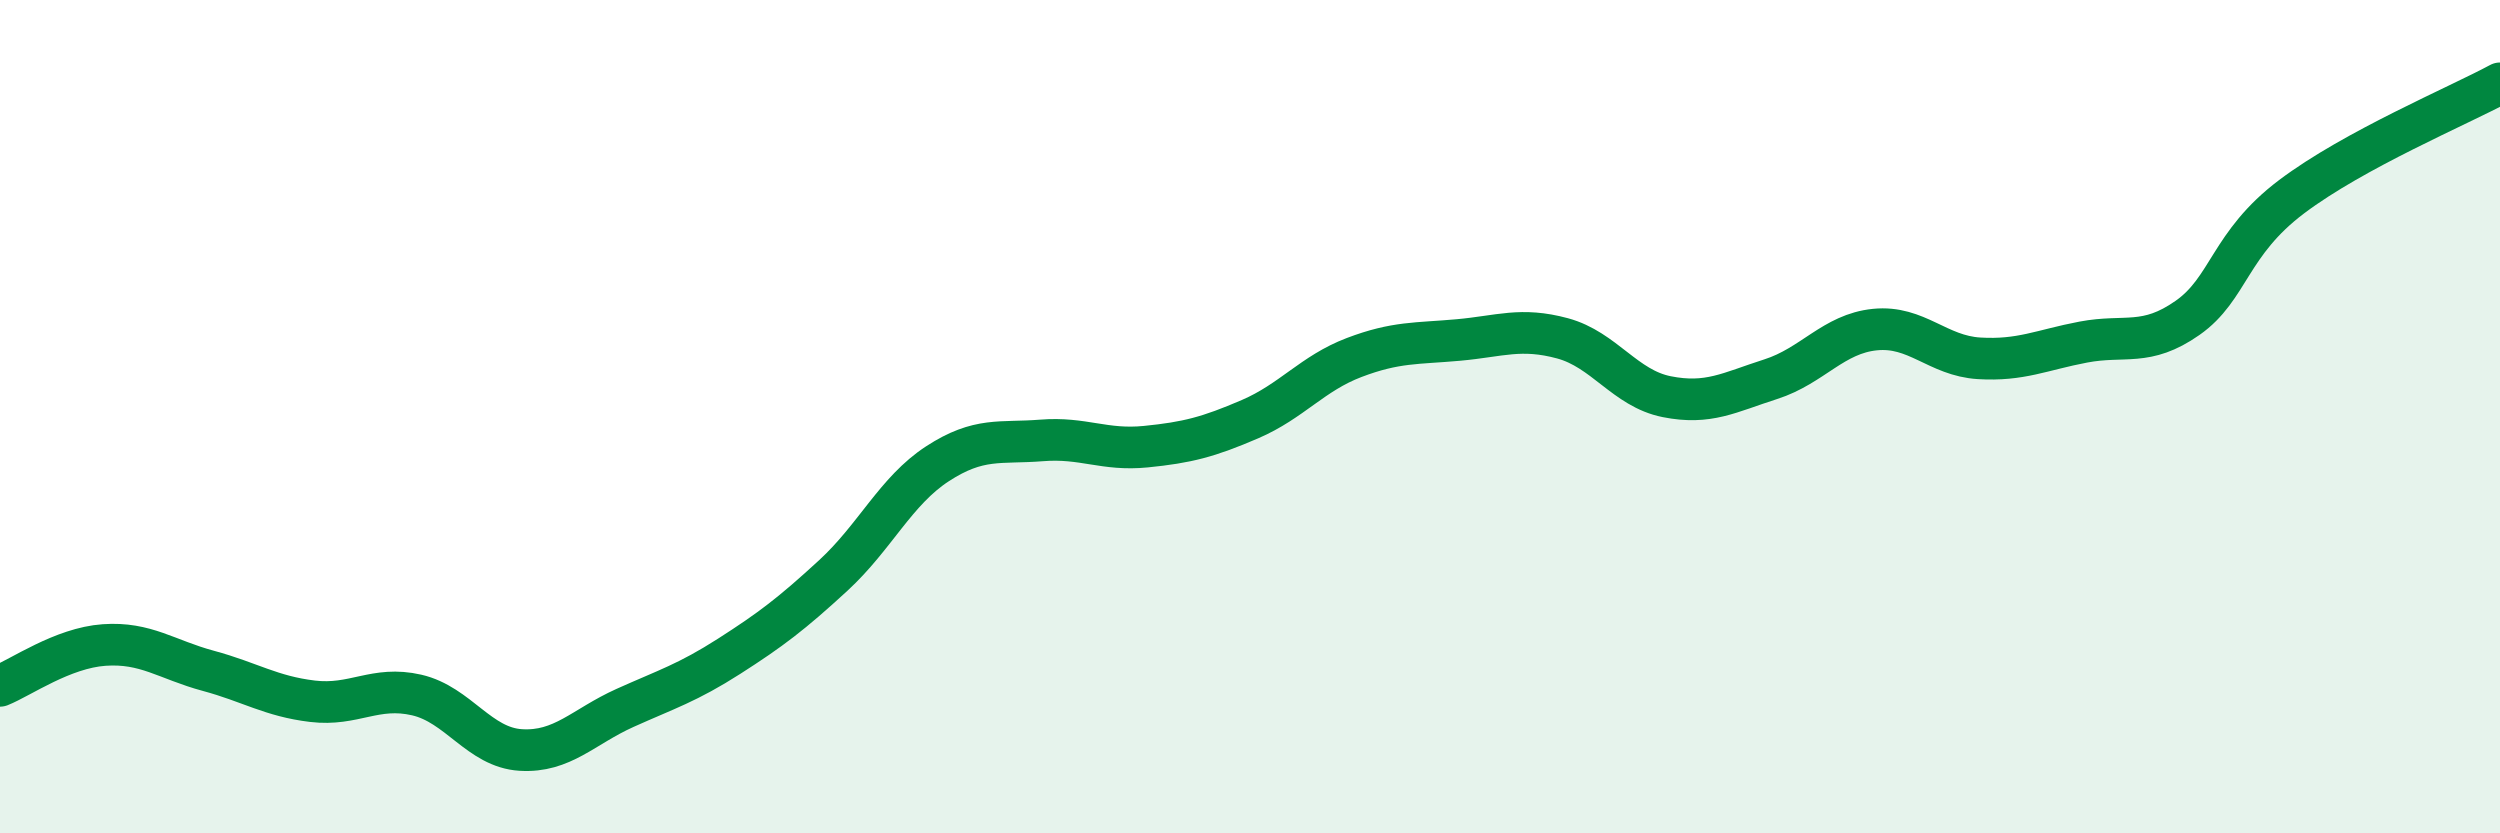 
    <svg width="60" height="20" viewBox="0 0 60 20" xmlns="http://www.w3.org/2000/svg">
      <path
        d="M 0,16.46 C 0.5,16.26 1.5,15.55 2.5,15.48 C 3.5,15.41 4,15.83 5,16.1 C 6,16.37 6.5,16.71 7.5,16.83 C 8.5,16.95 9,16.45 10,16.68 C 11,16.91 11.5,17.94 12.5,18 C 13.5,18.06 14,17.44 15,16.99 C 16,16.54 16.5,16.39 17.5,15.75 C 18.5,15.11 19,14.73 20,13.81 C 21,12.89 21.5,11.78 22.5,11.13 C 23.5,10.48 24,10.65 25,10.57 C 26,10.49 26.5,10.82 27.5,10.72 C 28.5,10.62 29,10.49 30,10.06 C 31,9.63 31.5,8.96 32.5,8.58 C 33.5,8.2 34,8.25 35,8.16 C 36,8.07 36.5,7.85 37.5,8.12 C 38.5,8.39 39,9.32 40,9.52 C 41,9.72 41.5,9.42 42.5,9.1 C 43.5,8.78 44,8.01 45,7.91 C 46,7.81 46.5,8.54 47.5,8.6 C 48.5,8.66 49,8.4 50,8.21 C 51,8.02 51.5,8.33 52.5,7.63 C 53.5,6.93 53.5,5.85 55,4.72 C 56.5,3.59 59,2.54 60,2L60 20L0 20Z"
        fill="#008740"
        opacity="0.1"
        stroke-linecap="round"
        stroke-linejoin="round"
      />
      <path
        d="M 0,16.46 C 0.5,16.26 1.5,15.55 2.5,15.48 C 3.5,15.41 4,15.83 5,16.1 C 6,16.37 6.5,16.71 7.5,16.83 C 8.5,16.95 9,16.45 10,16.68 C 11,16.91 11.5,17.94 12.5,18 C 13.5,18.06 14,17.44 15,16.99 C 16,16.54 16.5,16.39 17.5,15.75 C 18.5,15.11 19,14.73 20,13.81 C 21,12.89 21.5,11.78 22.5,11.13 C 23.5,10.48 24,10.65 25,10.57 C 26,10.49 26.5,10.82 27.5,10.72 C 28.5,10.62 29,10.49 30,10.06 C 31,9.63 31.5,8.96 32.5,8.58 C 33.5,8.2 34,8.25 35,8.16 C 36,8.07 36.5,7.85 37.5,8.12 C 38.5,8.39 39,9.32 40,9.52 C 41,9.72 41.5,9.42 42.5,9.1 C 43.5,8.78 44,8.01 45,7.91 C 46,7.81 46.5,8.54 47.5,8.6 C 48.5,8.66 49,8.4 50,8.21 C 51,8.02 51.5,8.33 52.5,7.63 C 53.5,6.93 53.5,5.85 55,4.72 C 56.5,3.59 59,2.54 60,2"
        stroke="#008740"
        stroke-width="1"
        fill="none"
        stroke-linecap="round"
        stroke-linejoin="round"
      />
    </svg>
  
